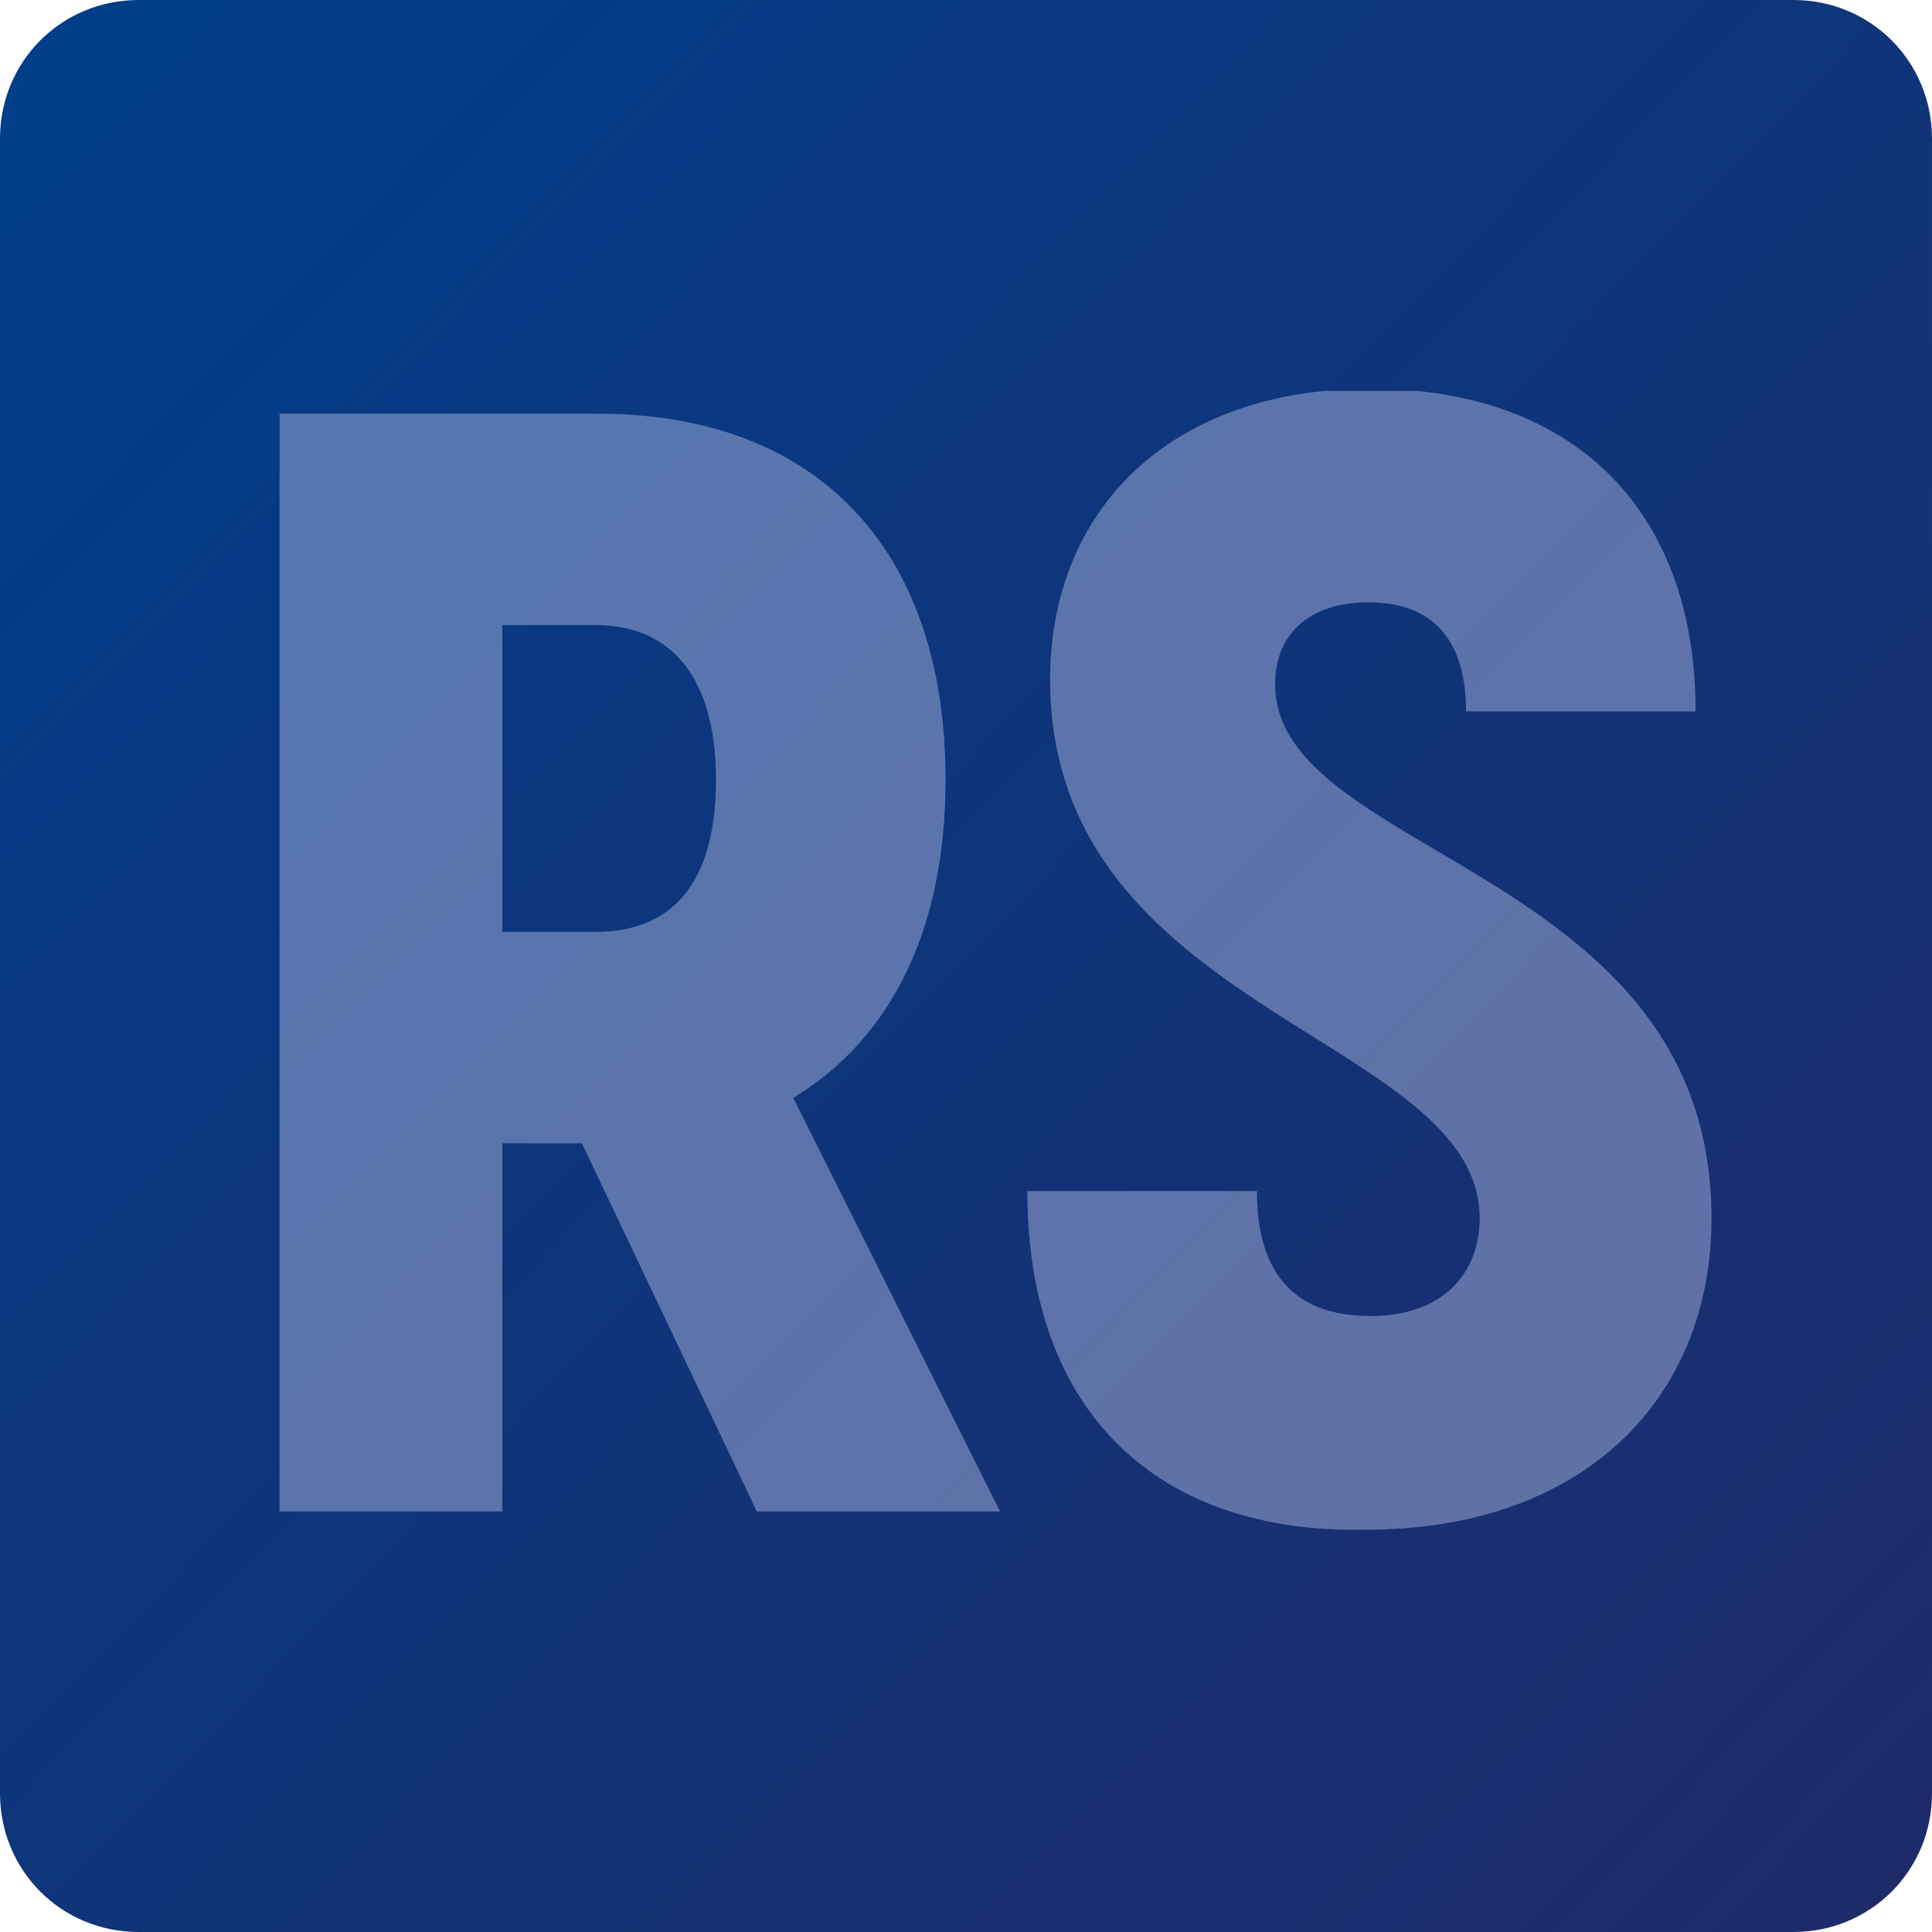 <?xml version="1.0" encoding="utf-8"?>
<!-- Generator: Adobe Illustrator 23.0.5, SVG Export Plug-In . SVG Version: 6.00 Build 0)  -->
<svg version="1.1" id="圖層_1" xmlns="http://www.w3.org/2000/svg" xmlns:xlink="http://www.w3.org/1999/xlink" x="0px" y="0px"
	 viewBox="0 0 85 85" style="enable-background:new 0 0 85 85;" xml:space="preserve">
<style type="text/css">
	.st0{clip-path:url(#SVGID_2_);fill:url(#SVGID_3_);}
	.st1{opacity:0.5;}
	.st2{clip-path:url(#SVGID_5_);fill:#A7B4DB;}
</style>
<g>
	<g>
		<defs>
			<path id="SVGID_1_" d="M6.1,0C2.7,0,0,2.7,0,6.1v72.8C0,82.3,2.7,85,6.1,85h72.8c3.4,0,6.1-2.7,6.1-6.1V6.1C85,2.7,82.3,0,78.9,0
				H6.1z"/>
		</defs>
		<clipPath id="SVGID_2_">
			<use xlink:href="#SVGID_1_"  style="overflow:visible;"/>
		</clipPath>
		
			<linearGradient id="SVGID_3_" gradientUnits="userSpaceOnUse" x1="-252.985" y1="462.033" x2="-250.329" y2="462.033" gradientTransform="matrix(33.41 32.717 32.717 -33.41 -6666.107 23712.279)">
			<stop  offset="0" style="stop-color:#003F8C"/>
			<stop  offset="1" style="stop-color:#1F2A68"/>
		</linearGradient>
		<polygon class="st0" points="41.6,-42.5 127.5,41.6 43.4,127.5 -42.5,43.4 		"/>
	</g>
	<g class="st1">
		<g>
			<defs>
				<rect id="SVGID_4_" x="12.3" y="17.2" width="63.1" height="50.3"/>
			</defs>
			<clipPath id="SVGID_5_">
				<use xlink:href="#SVGID_4_"  style="overflow:visible;"/>
			</clipPath>
			<path class="st2" d="M25.6,50.3h-3.5v16.2h-9.8V18.2h14c9.6,0,15.3,5.9,15.3,16.1c0,6.6-2.4,11.4-6.7,14L44,66.5H33.3L25.6,50.3z
				 M22.1,41h4.1c3.5,0,5.3-2.3,5.3-6.7c0-4.4-1.9-6.8-5.3-6.8h-4.1V41z"/>
			<path class="st2" d="M45.2,52.4h10.1c0,3.9,1.9,5.5,5,5.5c3.2,0,4.8-1.9,4.8-4.3c0-8-18.9-9-18.9-23.7c0-7.4,5.2-12.8,14.1-12.8
				c8.9,0,14.3,5.3,14.3,14.2H64.5c0-3.2-1.5-4.8-4.3-4.8c-2.6,0-4.1,1.4-4.1,3.6c0,7.6,19.2,8.1,19.2,23.5
				c0,7.9-5.6,13.7-15.2,13.7C51,67.5,45.2,62.2,45.2,52.4"/>
		</g>
	</g>
</g>
</svg>
